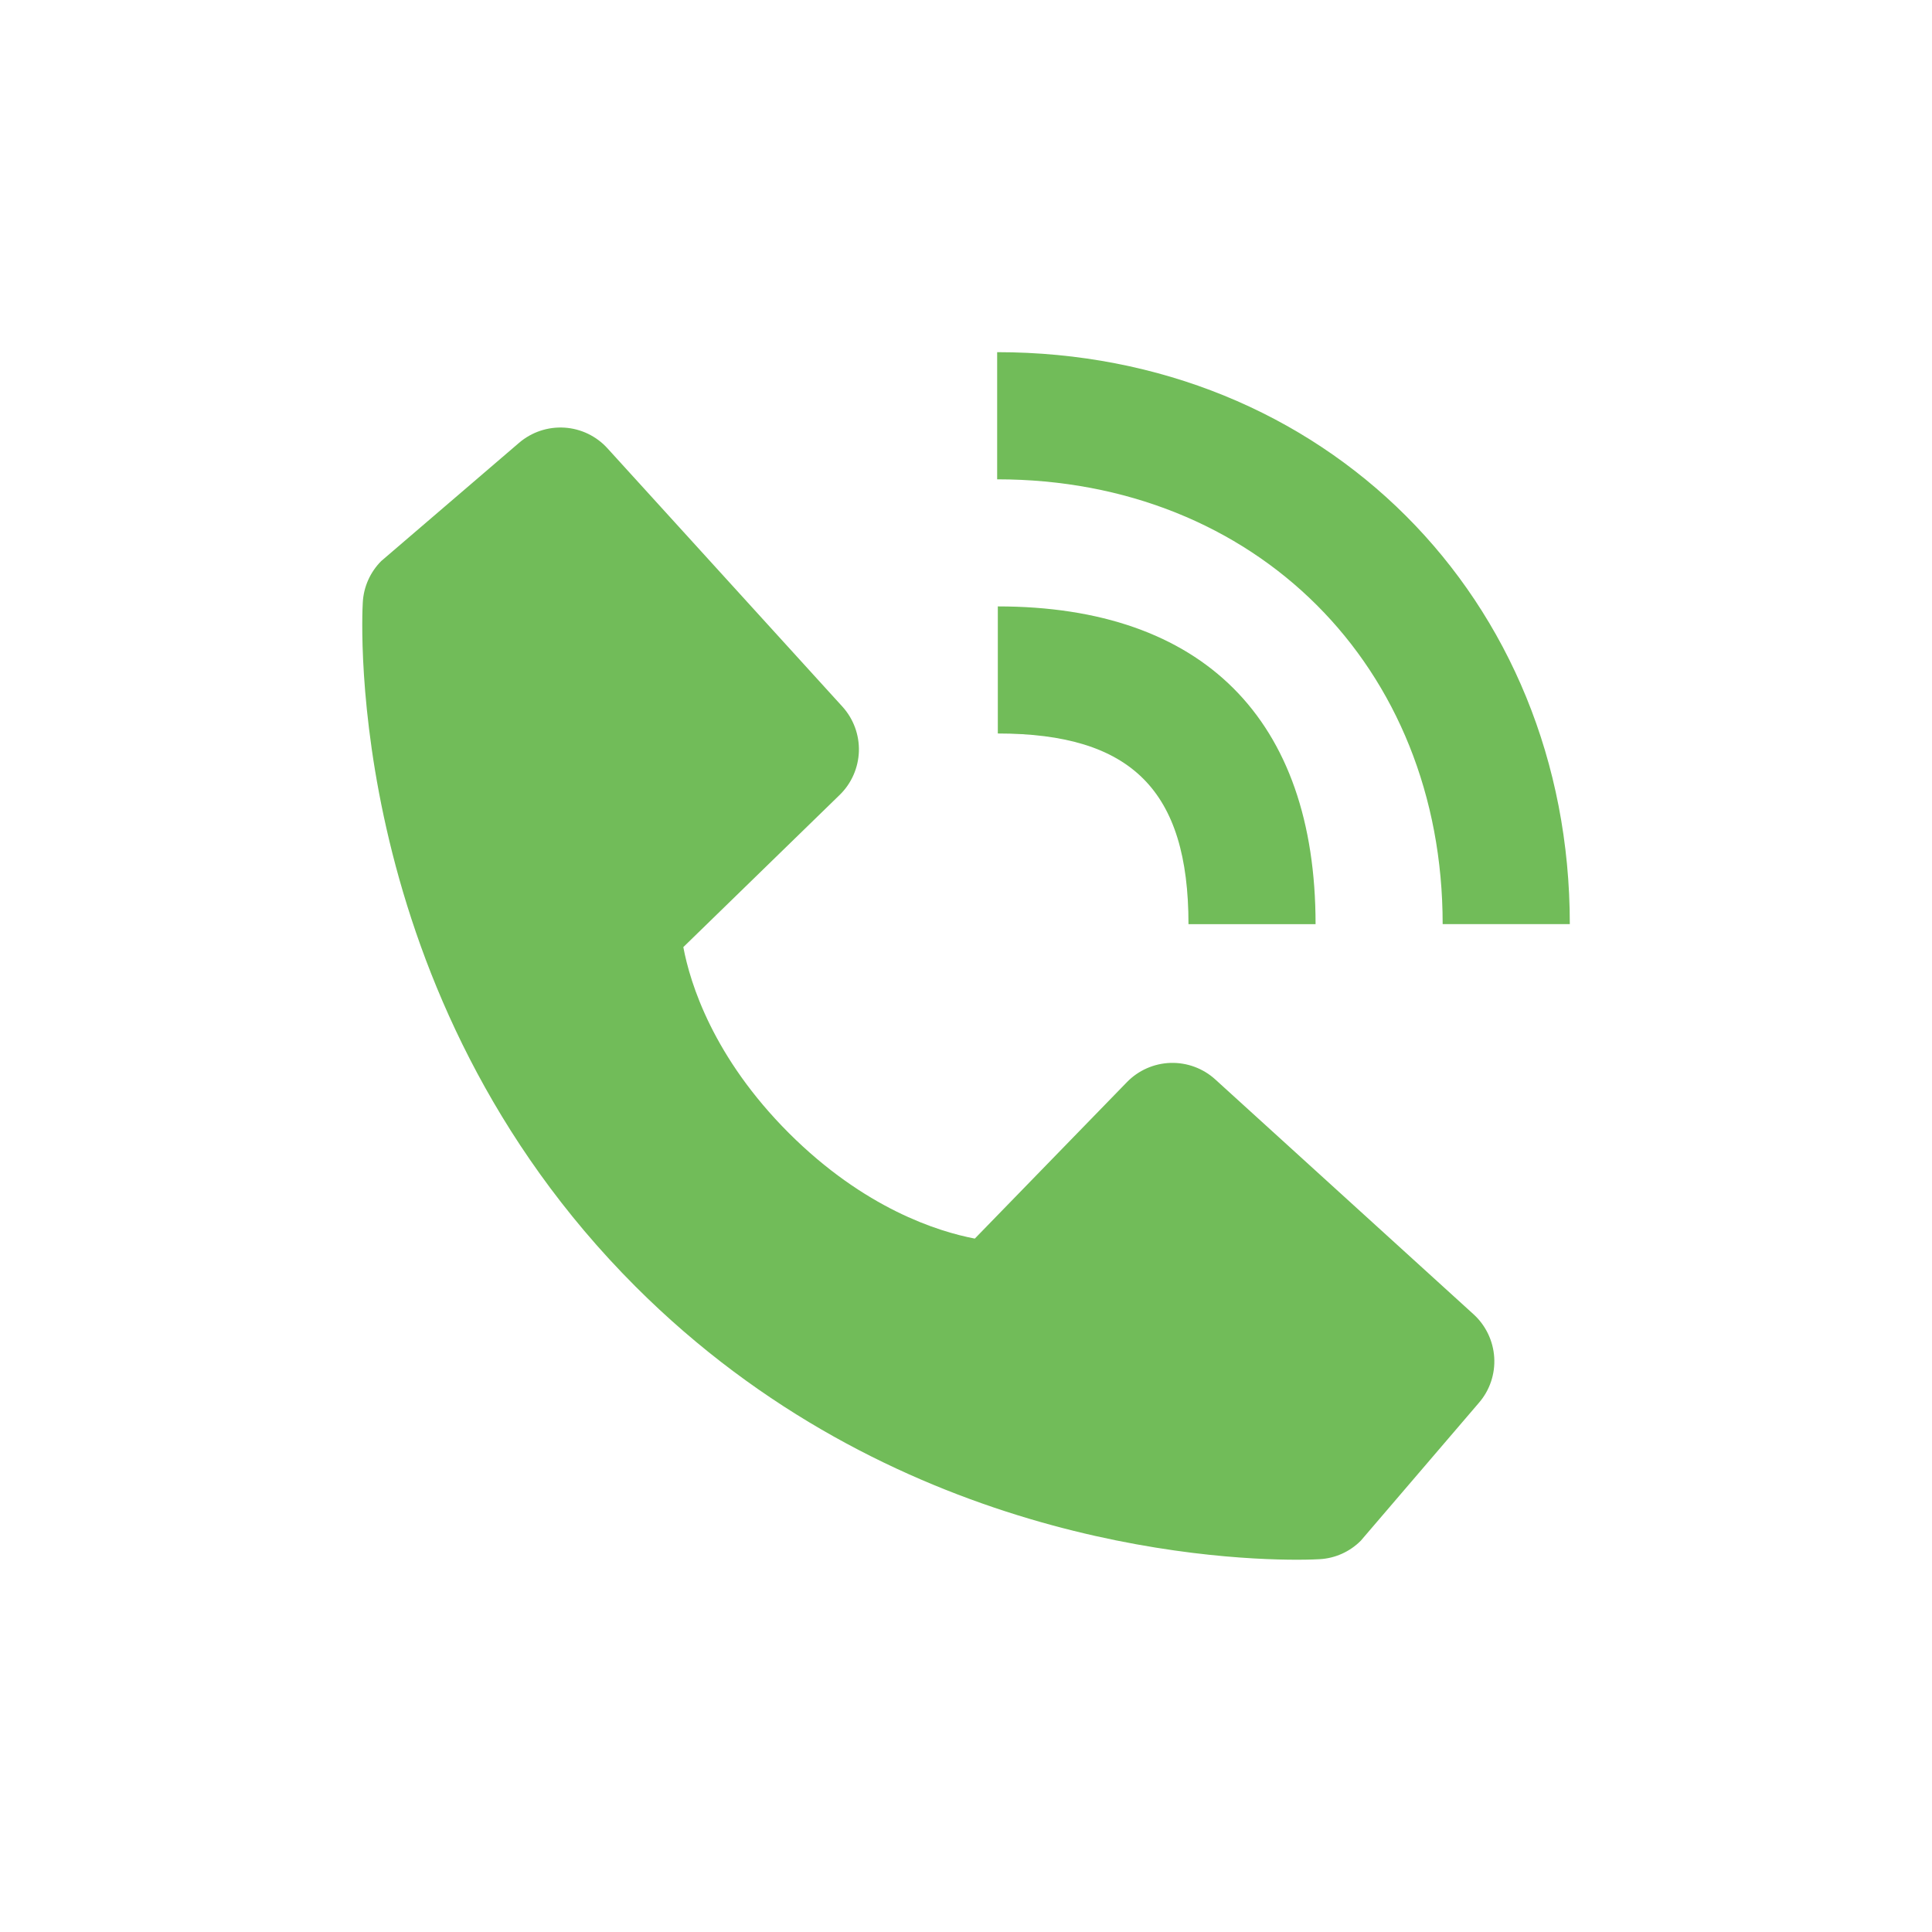 <svg width="32" height="32" viewBox="0 0 32 32" fill="none" xmlns="http://www.w3.org/2000/svg">
<path d="M23.895 15.306H26.001C26.001 9.906 21.924 5.833 16.516 5.833V7.939C20.792 7.939 23.895 11.037 23.895 15.306Z" fill="#71BC59"/>
<path d="M16.527 12.149C18.74 12.149 19.685 13.093 19.685 15.307H21.79C21.79 11.912 19.921 10.044 16.527 10.044V12.149ZM20.129 17.879C19.927 17.695 19.661 17.597 19.387 17.605C19.114 17.614 18.855 17.728 18.665 17.924L16.146 20.515C15.539 20.399 14.32 20.019 13.066 18.767C11.811 17.511 11.431 16.289 11.318 15.687L13.907 13.167C14.103 12.977 14.217 12.717 14.226 12.444C14.234 12.171 14.136 11.905 13.952 11.703L10.062 7.426C9.878 7.223 9.622 7.1 9.349 7.083C9.075 7.066 8.806 7.156 8.598 7.334L6.314 9.293C6.132 9.476 6.023 9.719 6.009 9.977C5.993 10.24 5.692 16.473 10.526 21.309C14.742 25.525 20.025 25.834 21.479 25.834C21.692 25.834 21.823 25.827 21.857 25.825C22.115 25.811 22.358 25.701 22.539 25.519L24.497 23.233C24.676 23.026 24.766 22.756 24.749 22.483C24.732 22.21 24.609 21.953 24.407 21.769L20.129 17.879Z" fill="#71BC59"/>
</svg>
